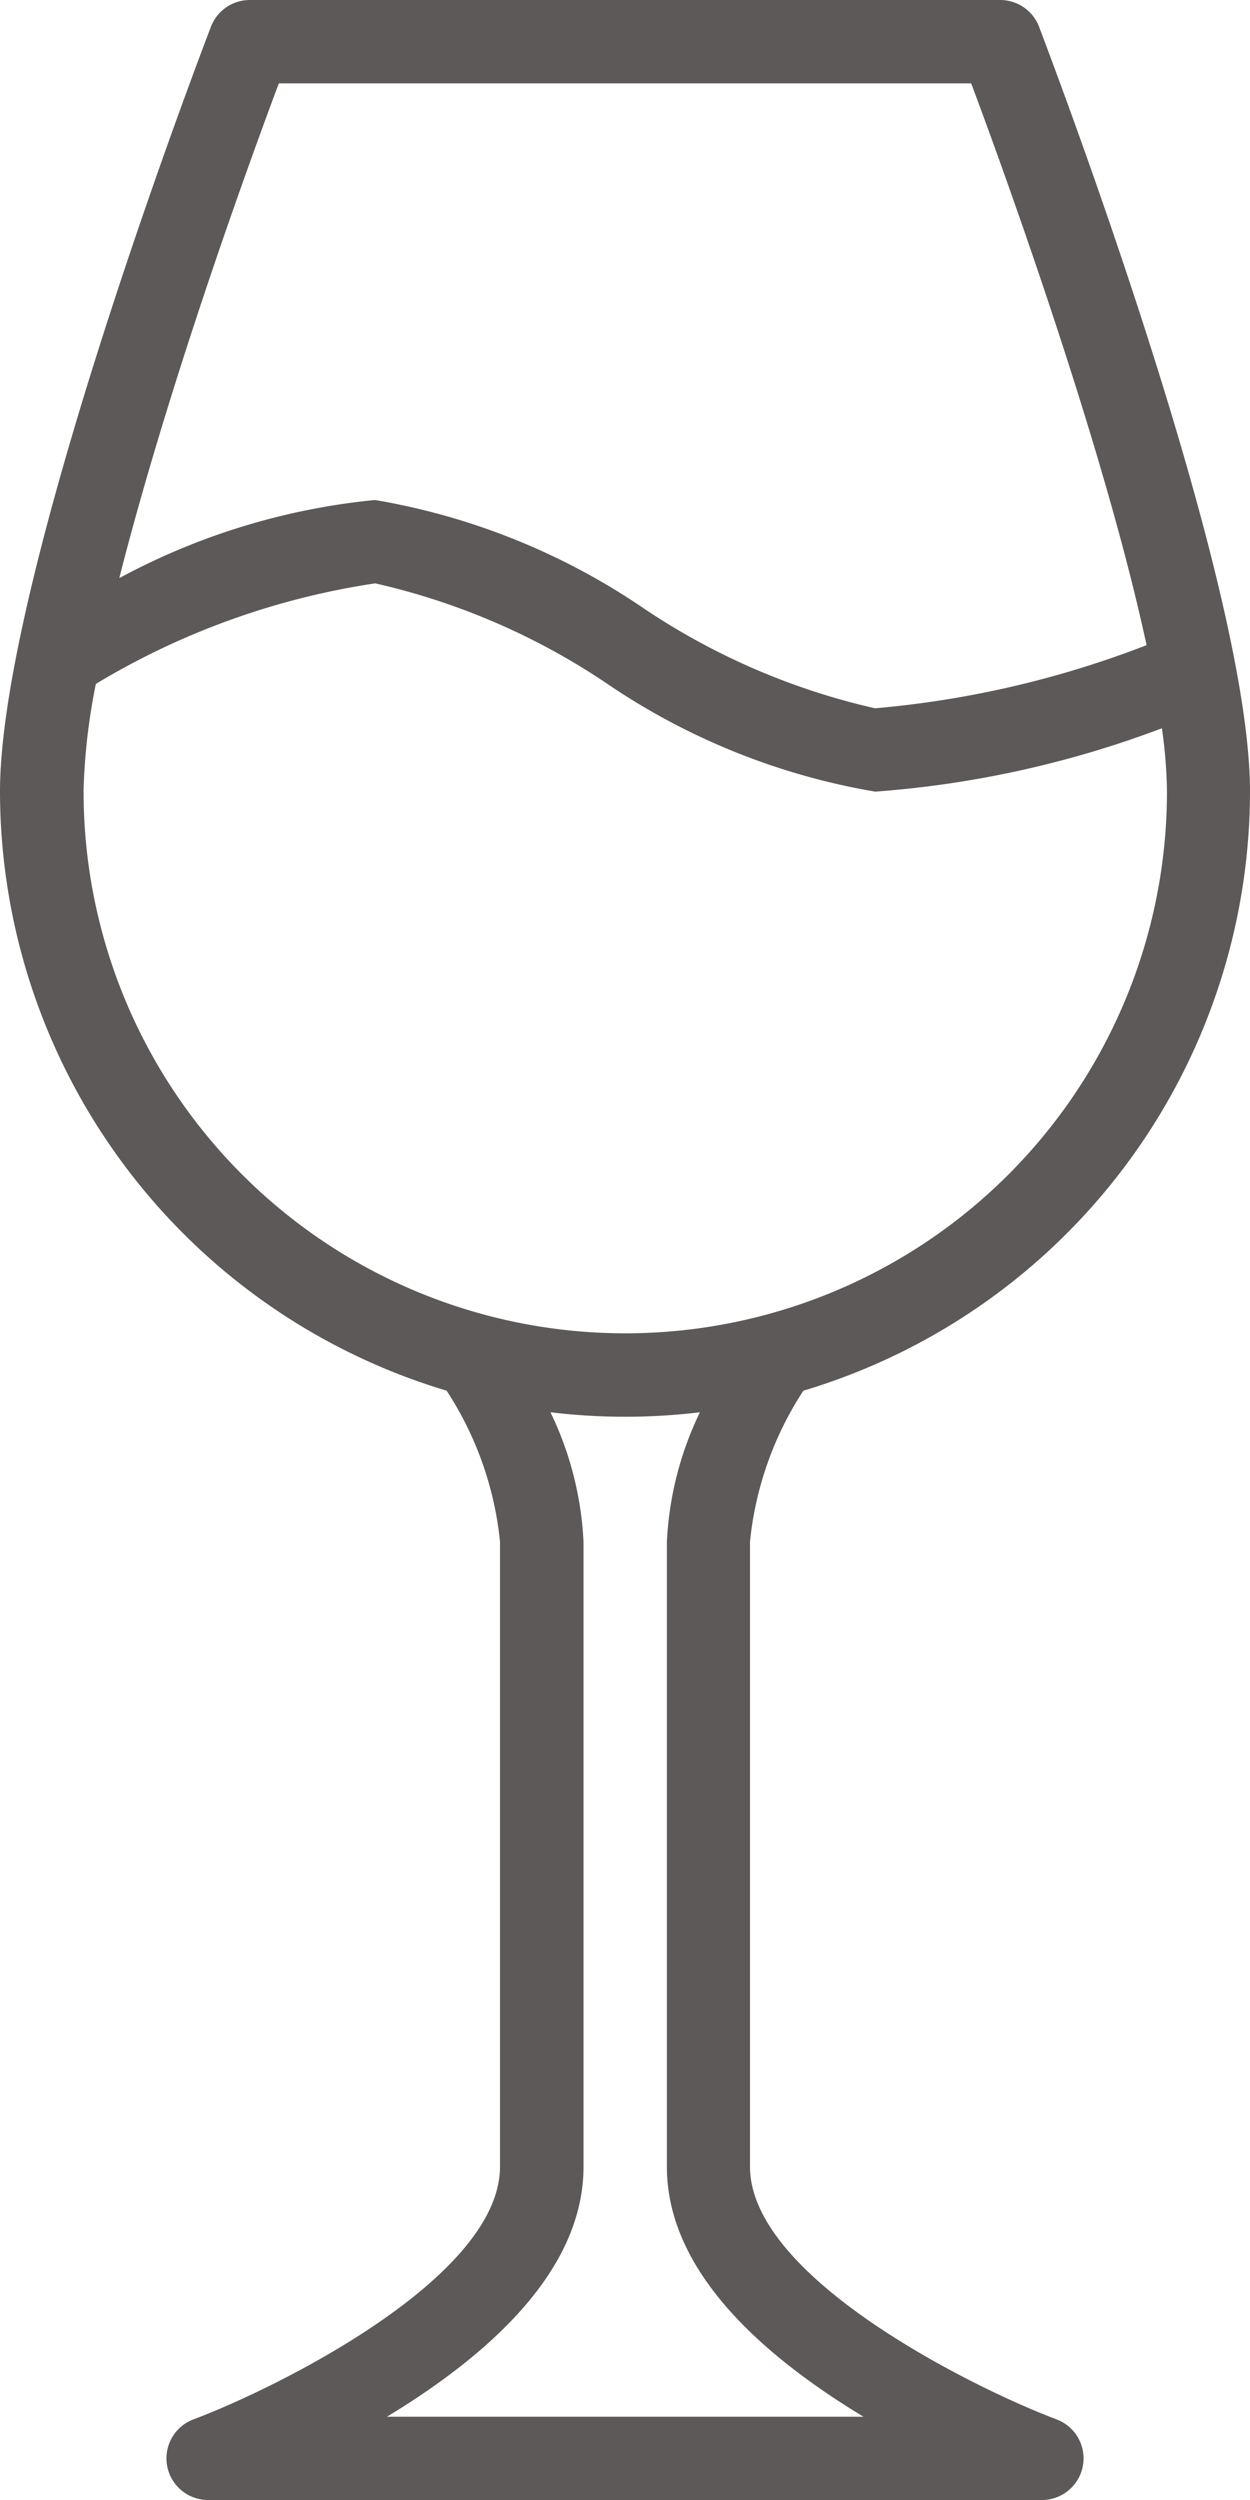 <svg id="icon9" xmlns="http://www.w3.org/2000/svg" width="16" height="32" viewBox="0 0 16 32">
  <path id="wine-glass_2_" data-name="wine-glass (2)" d="M149.521,46.967c-1.017-.383-3.921-1.8-3.921-3.234v-8a4.328,4.328,0,0,1,.683-1.932A8.014,8.014,0,0,0,152,26.133c0-2.734-2.592-9.5-2.7-9.791a.533.533,0,0,0-.5-.342h-9.6a.533.533,0,0,0-.5.342c-.11.287-2.7,7.057-2.7,9.791a8.014,8.014,0,0,0,5.717,7.668,4.328,4.328,0,0,1,.683,1.932v8c0,1.436-2.9,2.851-3.921,3.234A.533.533,0,0,0,138.667,48h10.667a.533.533,0,0,0,.187-1.033Zm-9.952-29.9h8.862c.225.6.712,1.934,1.195,3.43s.833,2.753,1.05,3.761a12.619,12.619,0,0,1-3.476.808,8.786,8.786,0,0,1-2.941-1.266,8.678,8.678,0,0,0-3.459-1.4,8.647,8.647,0,0,0-3.273,1c.212-.837.495-1.808.846-2.9C138.856,19,139.343,17.671,139.569,17.067Zm-2.5,9.067a7.91,7.91,0,0,1,.158-1.38,9.7,9.7,0,0,1,3.576-1.287,8.785,8.785,0,0,1,2.941,1.266,8.678,8.678,0,0,0,3.459,1.4,13.072,13.072,0,0,0,3.669-.811,6.094,6.094,0,0,1,.065.811,6.933,6.933,0,1,1-13.867,0Zm3.884,20.8.132-.081c1.582-.989,2.384-2.038,2.384-3.119v-8a4.275,4.275,0,0,0-.423-1.657,7.994,7.994,0,0,0,1.913,0,4.275,4.275,0,0,0-.423,1.657v8c0,1.081.8,2.13,2.384,3.119l.132.081Z" transform="translate(-136 -16)" fill="#5d5959"/>
</svg>
